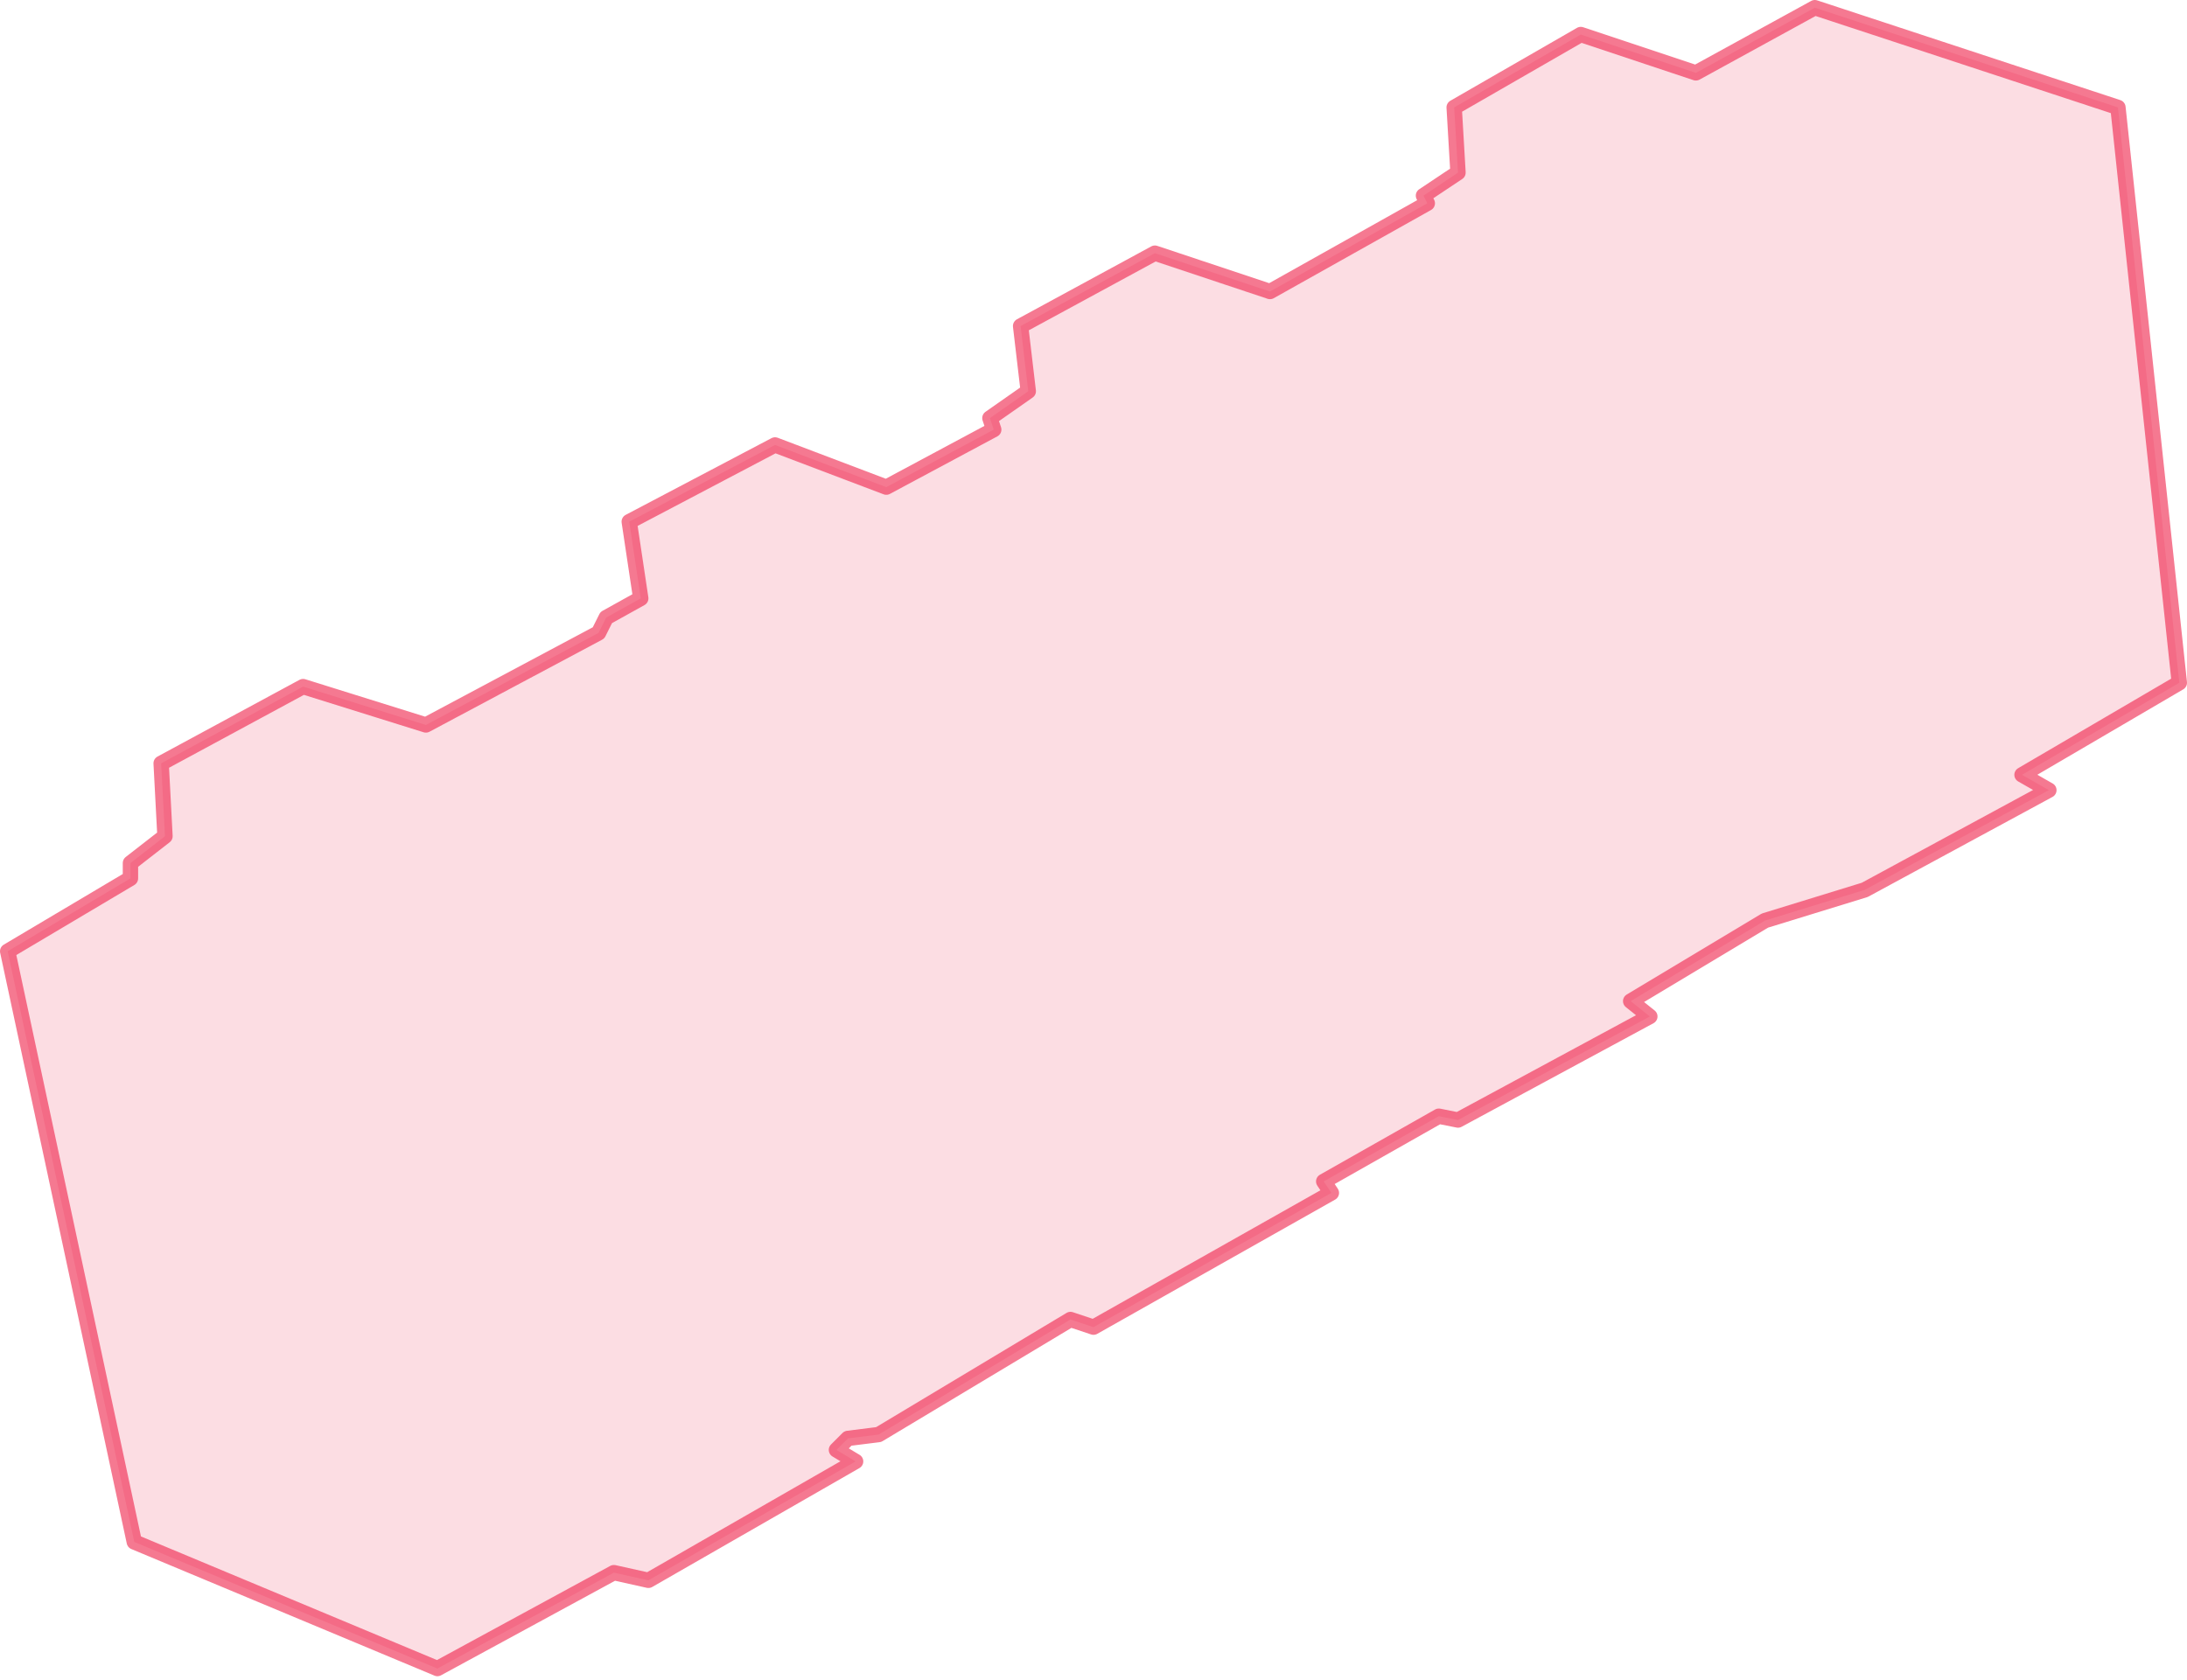 <?xml version="1.0" encoding="UTF-8"?> <svg xmlns="http://www.w3.org/2000/svg" width="285" height="219" viewBox="0 0 285 219" fill="none"><path d="M17 114.5L1 124L17.5 201L57 217.5L80 205L84.5 206L111.5 190.5L109 189L110.5 187.5L114.5 187L139.5 172L142.5 173L173.5 155.5L172.5 154L187.5 145.5L190 146L215 132.5L212.5 130.5L230 120L243 116L267 103L263.5 101L284 89L276 14L236.5 1L221 9.5L206 4.5L189.5 14L190 22.5L185.5 25.5L186 26.5L165.5 38L150.5 33L133 42.5L134 51L129 54.5L129.5 56L115.5 63.5L101 58L82 68L83.5 78L79 80.5L78 82.5L55.5 94.5L39.5 89.5L21 99.5L21.5 109L17 112.5V114.5Z" fill="#EE2148" fill-opacity="0.15" stroke="#EE2148" stroke-opacity="0.6" stroke-width="2" stroke-linecap="round" stroke-linejoin="round"></path></svg> 